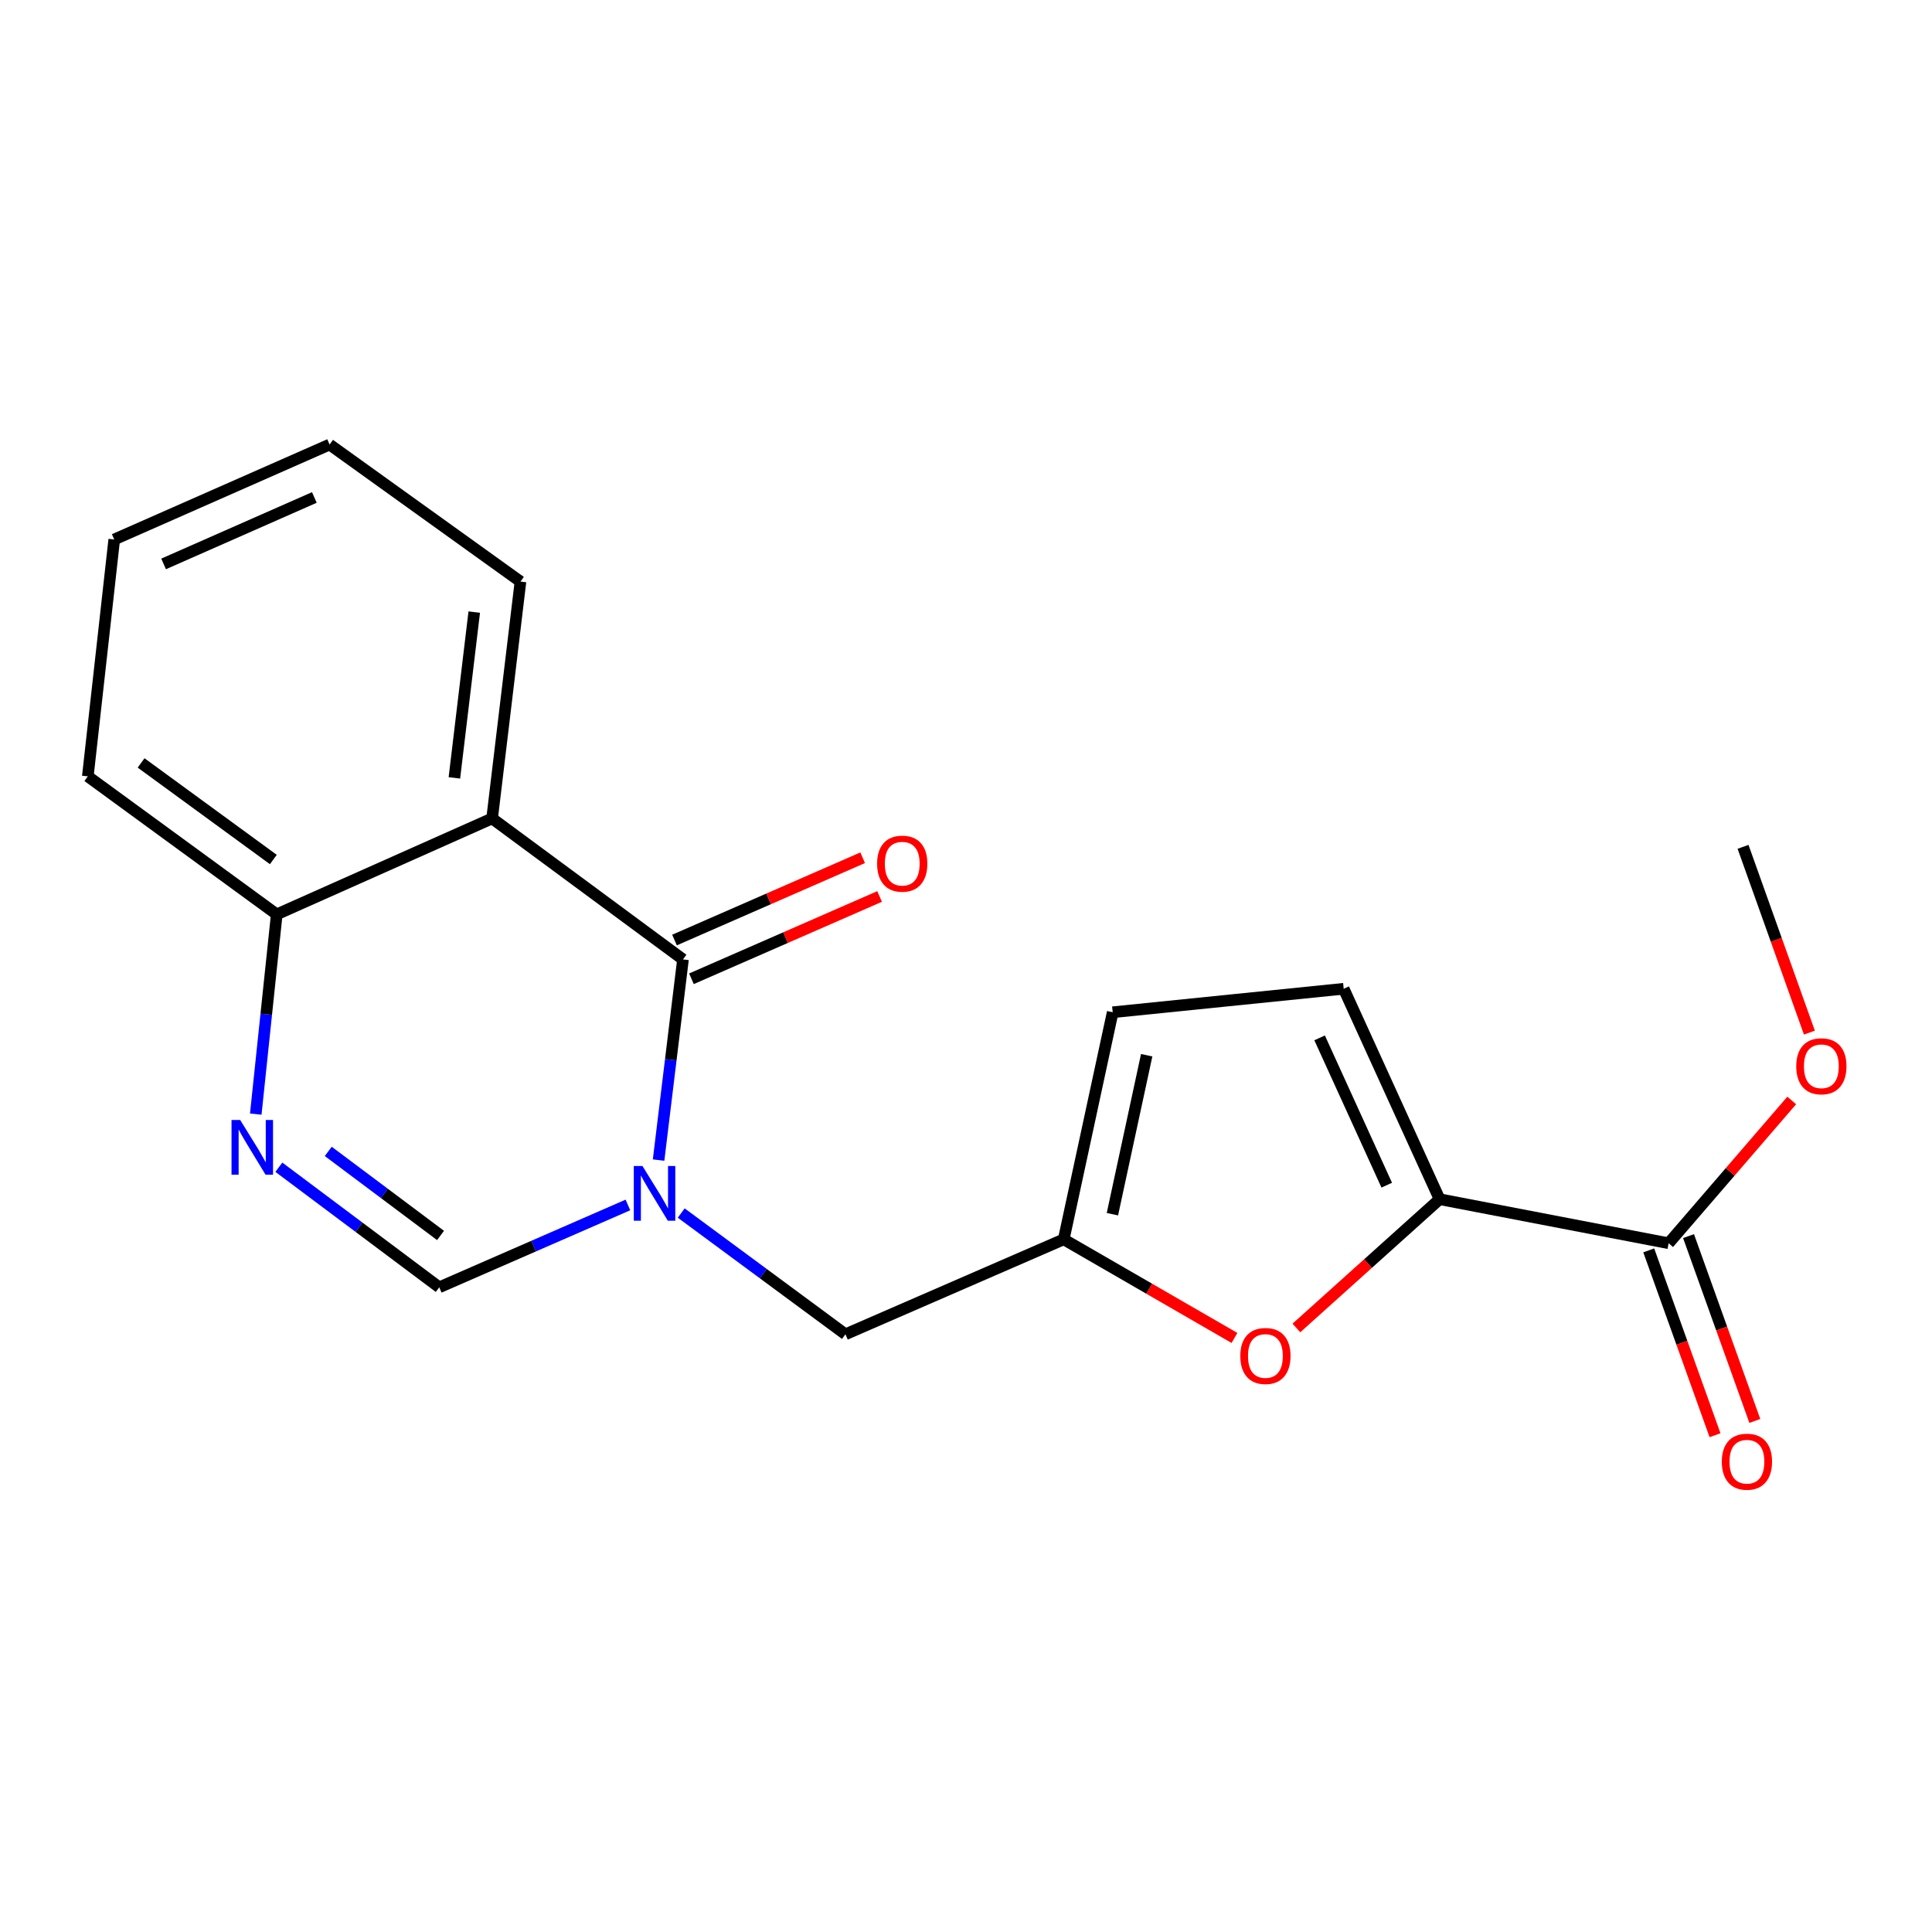 <?xml version='1.0' encoding='iso-8859-1'?>
<svg version='1.1' baseProfile='full'
              xmlns='http://www.w3.org/2000/svg'
                      xmlns:rdkit='http://www.rdkit.org/xml'
                      xmlns:xlink='http://www.w3.org/1999/xlink'
                  xml:space='preserve'
width='1000px' height='1000px' viewBox='0 0 1000 1000'>
<!-- END OF HEADER -->
<rect style='opacity:1.0;fill:#FFFFFF;stroke:none' width='1000' height='1000' x='0' y='0'> </rect>
<path class='bond-0' d='M 340.88,600.46 L 347.195,548.523' style='fill:none;fill-rule:evenodd;stroke:#0000FF;stroke-width:6px;stroke-linecap:butt;stroke-linejoin:miter;stroke-opacity:1' />
<path class='bond-0' d='M 347.195,548.523 L 353.51,496.587' style='fill:none;fill-rule:evenodd;stroke:#000000;stroke-width:6px;stroke-linecap:butt;stroke-linejoin:miter;stroke-opacity:1' />
<path class='bond-3' d='M 325.008,623.684 L 276.183,644.996' style='fill:none;fill-rule:evenodd;stroke:#0000FF;stroke-width:6px;stroke-linecap:butt;stroke-linejoin:miter;stroke-opacity:1' />
<path class='bond-3' d='M 276.183,644.996 L 227.358,666.309' style='fill:none;fill-rule:evenodd;stroke:#000000;stroke-width:6px;stroke-linecap:butt;stroke-linejoin:miter;stroke-opacity:1' />
<path class='bond-10' d='M 352.598,627.866 L 395.099,659.244' style='fill:none;fill-rule:evenodd;stroke:#0000FF;stroke-width:6px;stroke-linecap:butt;stroke-linejoin:miter;stroke-opacity:1' />
<path class='bond-10' d='M 395.099,659.244 L 437.599,690.622' style='fill:none;fill-rule:evenodd;stroke:#000000;stroke-width:6px;stroke-linecap:butt;stroke-linejoin:miter;stroke-opacity:1' />
<path class='bond-1' d='M 353.51,496.587 L 254.711,423.621' style='fill:none;fill-rule:evenodd;stroke:#000000;stroke-width:6px;stroke-linecap:butt;stroke-linejoin:miter;stroke-opacity:1' />
<path class='bond-12' d='M 357.894,506.611 L 406.588,485.313' style='fill:none;fill-rule:evenodd;stroke:#000000;stroke-width:6px;stroke-linecap:butt;stroke-linejoin:miter;stroke-opacity:1' />
<path class='bond-12' d='M 406.588,485.313 L 455.282,464.015' style='fill:none;fill-rule:evenodd;stroke:#FF0000;stroke-width:6px;stroke-linecap:butt;stroke-linejoin:miter;stroke-opacity:1' />
<path class='bond-12' d='M 349.125,486.562 L 397.819,465.264' style='fill:none;fill-rule:evenodd;stroke:#000000;stroke-width:6px;stroke-linecap:butt;stroke-linejoin:miter;stroke-opacity:1' />
<path class='bond-12' d='M 397.819,465.264 L 446.513,443.966' style='fill:none;fill-rule:evenodd;stroke:#FF0000;stroke-width:6px;stroke-linecap:butt;stroke-linejoin:miter;stroke-opacity:1' />
<path class='bond-15' d='M 254.711,423.621 L 269.396,301.031' style='fill:none;fill-rule:evenodd;stroke:#000000;stroke-width:6px;stroke-linecap:butt;stroke-linejoin:miter;stroke-opacity:1' />
<path class='bond-15' d='M 235.187,402.63 L 245.466,316.817' style='fill:none;fill-rule:evenodd;stroke:#000000;stroke-width:6px;stroke-linecap:butt;stroke-linejoin:miter;stroke-opacity:1' />
<path class='bond-20' d='M 254.711,423.621 L 143.244,473.27' style='fill:none;fill-rule:evenodd;stroke:#000000;stroke-width:6px;stroke-linecap:butt;stroke-linejoin:miter;stroke-opacity:1' />
<path class='bond-2' d='M 144.339,604.157 L 185.849,635.233' style='fill:none;fill-rule:evenodd;stroke:#0000FF;stroke-width:6px;stroke-linecap:butt;stroke-linejoin:miter;stroke-opacity:1' />
<path class='bond-2' d='M 185.849,635.233 L 227.358,666.309' style='fill:none;fill-rule:evenodd;stroke:#000000;stroke-width:6px;stroke-linecap:butt;stroke-linejoin:miter;stroke-opacity:1' />
<path class='bond-2' d='M 169.906,595.962 L 198.963,617.716' style='fill:none;fill-rule:evenodd;stroke:#0000FF;stroke-width:6px;stroke-linecap:butt;stroke-linejoin:miter;stroke-opacity:1' />
<path class='bond-2' d='M 198.963,617.716 L 228.019,639.469' style='fill:none;fill-rule:evenodd;stroke:#000000;stroke-width:6px;stroke-linecap:butt;stroke-linejoin:miter;stroke-opacity:1' />
<path class='bond-9' d='M 132.383,576.663 L 137.814,524.966' style='fill:none;fill-rule:evenodd;stroke:#0000FF;stroke-width:6px;stroke-linecap:butt;stroke-linejoin:miter;stroke-opacity:1' />
<path class='bond-9' d='M 137.814,524.966 L 143.244,473.27' style='fill:none;fill-rule:evenodd;stroke:#000000;stroke-width:6px;stroke-linecap:butt;stroke-linejoin:miter;stroke-opacity:1' />
<path class='bond-4' d='M 745.131,620.708 L 708.069,654.032' style='fill:none;fill-rule:evenodd;stroke:#000000;stroke-width:6px;stroke-linecap:butt;stroke-linejoin:miter;stroke-opacity:1' />
<path class='bond-4' d='M 708.069,654.032 L 671.007,687.356' style='fill:none;fill-rule:evenodd;stroke:#FF0000;stroke-width:6px;stroke-linecap:butt;stroke-linejoin:miter;stroke-opacity:1' />
<path class='bond-7' d='M 745.131,620.708 L 863.685,643.502' style='fill:none;fill-rule:evenodd;stroke:#000000;stroke-width:6px;stroke-linecap:butt;stroke-linejoin:miter;stroke-opacity:1' />
<path class='bond-21' d='M 745.131,620.708 L 695.495,511.783' style='fill:none;fill-rule:evenodd;stroke:#000000;stroke-width:6px;stroke-linecap:butt;stroke-linejoin:miter;stroke-opacity:1' />
<path class='bond-21' d='M 717.774,613.443 L 683.028,537.195' style='fill:none;fill-rule:evenodd;stroke:#000000;stroke-width:6px;stroke-linecap:butt;stroke-linejoin:miter;stroke-opacity:1' />
<path class='bond-5' d='M 638.962,692.522 L 594.774,667.003' style='fill:none;fill-rule:evenodd;stroke:#FF0000;stroke-width:6px;stroke-linecap:butt;stroke-linejoin:miter;stroke-opacity:1' />
<path class='bond-5' d='M 594.774,667.003 L 550.585,641.484' style='fill:none;fill-rule:evenodd;stroke:#000000;stroke-width:6px;stroke-linecap:butt;stroke-linejoin:miter;stroke-opacity:1' />
<path class='bond-6' d='M 550.585,641.484 L 437.599,690.622' style='fill:none;fill-rule:evenodd;stroke:#000000;stroke-width:6px;stroke-linecap:butt;stroke-linejoin:miter;stroke-opacity:1' />
<path class='bond-11' d='M 550.585,641.484 L 575.932,523.94' style='fill:none;fill-rule:evenodd;stroke:#000000;stroke-width:6px;stroke-linecap:butt;stroke-linejoin:miter;stroke-opacity:1' />
<path class='bond-11' d='M 575.778,628.465 L 593.521,546.184' style='fill:none;fill-rule:evenodd;stroke:#000000;stroke-width:6px;stroke-linecap:butt;stroke-linejoin:miter;stroke-opacity:1' />
<path class='bond-13' d='M 853.386,647.196 L 870.54,695.028' style='fill:none;fill-rule:evenodd;stroke:#000000;stroke-width:6px;stroke-linecap:butt;stroke-linejoin:miter;stroke-opacity:1' />
<path class='bond-13' d='M 870.54,695.028 L 887.694,742.861' style='fill:none;fill-rule:evenodd;stroke:#FF0000;stroke-width:6px;stroke-linecap:butt;stroke-linejoin:miter;stroke-opacity:1' />
<path class='bond-13' d='M 873.984,639.809 L 891.138,687.642' style='fill:none;fill-rule:evenodd;stroke:#000000;stroke-width:6px;stroke-linecap:butt;stroke-linejoin:miter;stroke-opacity:1' />
<path class='bond-13' d='M 891.138,687.642 L 908.292,735.474' style='fill:none;fill-rule:evenodd;stroke:#FF0000;stroke-width:6px;stroke-linecap:butt;stroke-linejoin:miter;stroke-opacity:1' />
<path class='bond-14' d='M 863.685,643.502 L 895.54,606.552' style='fill:none;fill-rule:evenodd;stroke:#000000;stroke-width:6px;stroke-linecap:butt;stroke-linejoin:miter;stroke-opacity:1' />
<path class='bond-14' d='M 895.54,606.552 L 927.395,569.602' style='fill:none;fill-rule:evenodd;stroke:#FF0000;stroke-width:6px;stroke-linecap:butt;stroke-linejoin:miter;stroke-opacity:1' />
<path class='bond-8' d='M 695.495,511.783 L 575.932,523.94' style='fill:none;fill-rule:evenodd;stroke:#000000;stroke-width:6px;stroke-linecap:butt;stroke-linejoin:miter;stroke-opacity:1' />
<path class='bond-16' d='M 143.244,473.27 L 45.455,401.848' style='fill:none;fill-rule:evenodd;stroke:#000000;stroke-width:6px;stroke-linecap:butt;stroke-linejoin:miter;stroke-opacity:1' />
<path class='bond-16' d='M 141.482,444.885 L 73.029,394.89' style='fill:none;fill-rule:evenodd;stroke:#000000;stroke-width:6px;stroke-linecap:butt;stroke-linejoin:miter;stroke-opacity:1' />
<path class='bond-17' d='M 936.539,534.482 L 919.369,486.4' style='fill:none;fill-rule:evenodd;stroke:#FF0000;stroke-width:6px;stroke-linecap:butt;stroke-linejoin:miter;stroke-opacity:1' />
<path class='bond-17' d='M 919.369,486.4 L 902.198,438.319' style='fill:none;fill-rule:evenodd;stroke:#000000;stroke-width:6px;stroke-linecap:butt;stroke-linejoin:miter;stroke-opacity:1' />
<path class='bond-18' d='M 269.396,301.031 L 170.597,230.096' style='fill:none;fill-rule:evenodd;stroke:#000000;stroke-width:6px;stroke-linecap:butt;stroke-linejoin:miter;stroke-opacity:1' />
<path class='bond-19' d='M 45.455,401.848 L 59.131,279.234' style='fill:none;fill-rule:evenodd;stroke:#000000;stroke-width:6px;stroke-linecap:butt;stroke-linejoin:miter;stroke-opacity:1' />
<path class='bond-22' d='M 170.597,230.096 L 59.131,279.234' style='fill:none;fill-rule:evenodd;stroke:#000000;stroke-width:6px;stroke-linecap:butt;stroke-linejoin:miter;stroke-opacity:1' />
<path class='bond-22' d='M 162.704,257.489 L 84.678,291.886' style='fill:none;fill-rule:evenodd;stroke:#000000;stroke-width:6px;stroke-linecap:butt;stroke-linejoin:miter;stroke-opacity:1' />
<path  class='atom-0' d='M 332.528 603.509
L 341.808 618.509
Q 342.728 619.989, 344.208 622.669
Q 345.688 625.349, 345.768 625.509
L 345.768 603.509
L 349.528 603.509
L 349.528 631.829
L 345.648 631.829
L 335.688 615.429
Q 334.528 613.509, 333.288 611.309
Q 332.088 609.109, 331.728 608.429
L 331.728 631.829
L 328.048 631.829
L 328.048 603.509
L 332.528 603.509
' fill='#0000FF'/>
<path  class='atom-3' d='M 124.317 579.694
L 133.597 594.694
Q 134.517 596.174, 135.997 598.854
Q 137.477 601.534, 137.557 601.694
L 137.557 579.694
L 141.317 579.694
L 141.317 608.014
L 137.437 608.014
L 127.477 591.614
Q 126.317 589.694, 125.077 587.494
Q 123.877 585.294, 123.517 584.614
L 123.517 608.014
L 119.837 608.014
L 119.837 579.694
L 124.317 579.694
' fill='#0000FF'/>
<path  class='atom-6' d='M 641.976 701.85
Q 641.976 695.05, 645.336 691.25
Q 648.696 687.45, 654.976 687.45
Q 661.256 687.45, 664.616 691.25
Q 667.976 695.05, 667.976 701.85
Q 667.976 708.73, 664.576 712.65
Q 661.176 716.53, 654.976 716.53
Q 648.736 716.53, 645.336 712.65
Q 641.976 708.77, 641.976 701.85
M 654.976 713.33
Q 659.296 713.33, 661.616 710.45
Q 663.976 707.53, 663.976 701.85
Q 663.976 696.29, 661.616 693.49
Q 659.296 690.65, 654.976 690.65
Q 650.656 690.65, 648.296 693.45
Q 645.976 696.25, 645.976 701.85
Q 645.976 707.57, 648.296 710.45
Q 650.656 713.33, 654.976 713.33
' fill='#FF0000'/>
<path  class='atom-13' d='M 453.994 447.03
Q 453.994 440.23, 457.354 436.43
Q 460.714 432.63, 466.994 432.63
Q 473.274 432.63, 476.634 436.43
Q 479.994 440.23, 479.994 447.03
Q 479.994 453.91, 476.594 457.83
Q 473.194 461.71, 466.994 461.71
Q 460.754 461.71, 457.354 457.83
Q 453.994 453.95, 453.994 447.03
M 466.994 458.51
Q 471.314 458.51, 473.634 455.63
Q 475.994 452.71, 475.994 447.03
Q 475.994 441.47, 473.634 438.67
Q 471.314 435.83, 466.994 435.83
Q 462.674 435.83, 460.314 438.63
Q 457.994 441.43, 457.994 447.03
Q 457.994 452.75, 460.314 455.63
Q 462.674 458.51, 466.994 458.51
' fill='#FF0000'/>
<path  class='atom-14' d='M 891.204 756.568
Q 891.204 749.768, 894.564 745.968
Q 897.924 742.168, 904.204 742.168
Q 910.484 742.168, 913.844 745.968
Q 917.204 749.768, 917.204 756.568
Q 917.204 763.448, 913.804 767.368
Q 910.404 771.248, 904.204 771.248
Q 897.964 771.248, 894.564 767.368
Q 891.204 763.488, 891.204 756.568
M 904.204 768.048
Q 908.524 768.048, 910.844 765.168
Q 913.204 762.248, 913.204 756.568
Q 913.204 751.008, 910.844 748.208
Q 908.524 745.368, 904.204 745.368
Q 899.884 745.368, 897.524 748.168
Q 895.204 750.968, 895.204 756.568
Q 895.204 762.288, 897.524 765.168
Q 899.884 768.048, 904.204 768.048
' fill='#FF0000'/>
<path  class='atom-15' d='M 929.729 551.895
Q 929.729 545.095, 933.089 541.295
Q 936.449 537.495, 942.729 537.495
Q 949.009 537.495, 952.369 541.295
Q 955.729 545.095, 955.729 551.895
Q 955.729 558.775, 952.329 562.695
Q 948.929 566.575, 942.729 566.575
Q 936.489 566.575, 933.089 562.695
Q 929.729 558.815, 929.729 551.895
M 942.729 563.375
Q 947.049 563.375, 949.369 560.495
Q 951.729 557.575, 951.729 551.895
Q 951.729 546.335, 949.369 543.535
Q 947.049 540.695, 942.729 540.695
Q 938.409 540.695, 936.049 543.495
Q 933.729 546.295, 933.729 551.895
Q 933.729 557.615, 936.049 560.495
Q 938.409 563.375, 942.729 563.375
' fill='#FF0000'/>
</svg>
